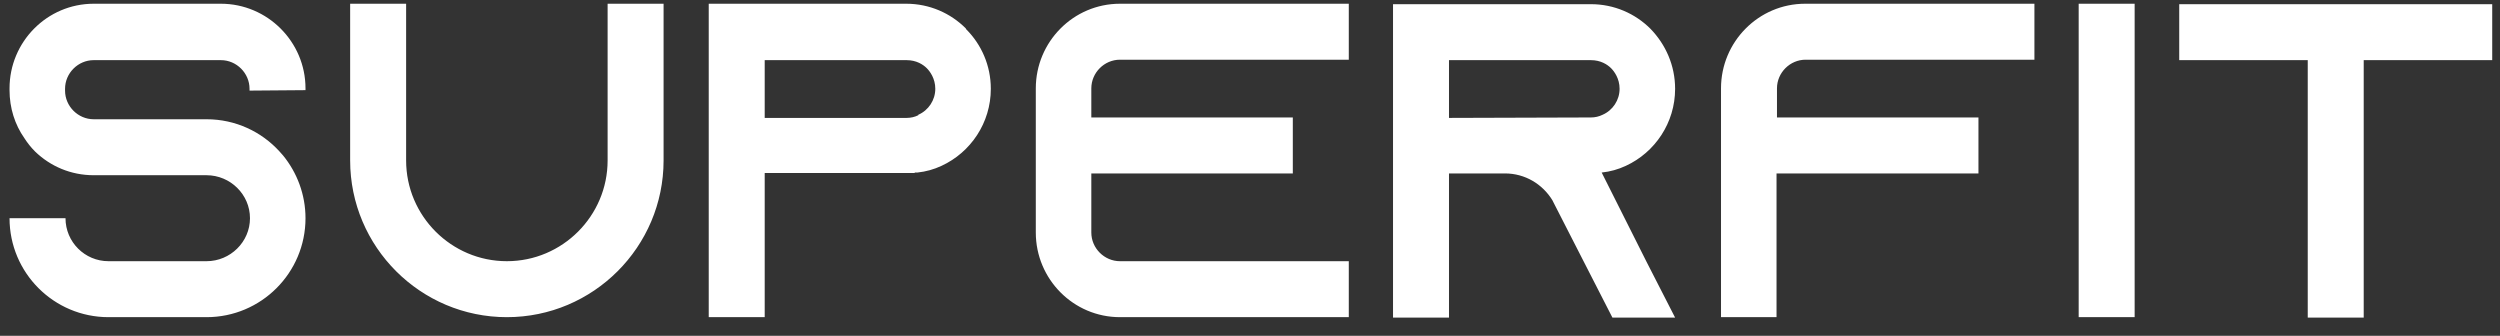 <svg width="134" height="18" viewBox="0 0 134 18" fill="none" xmlns="http://www.w3.org/2000/svg">
<rect x="0" y="0" width="134" height="18" fill="#333333" stroke="none"/>
<path d="M16.375 4.832L13.375 4.856V4.76C13.375 3.92 12.679 3.224 11.839 3.224H5.023C4.183 3.224 3.487 3.92 3.487 4.76V4.856C3.487 5.696 4.183 6.392 5.023 6.392H11.071C12.631 6.392 14.023 7.064 14.983 8.12C15.055 8.192 15.103 8.264 15.175 8.336C15.919 9.248 16.375 10.424 16.375 11.696C16.375 14.624 13.999 17 11.071 17H5.815C2.887 17 0.511 14.624 0.511 11.696H3.511C3.511 12.968 4.543 14 5.815 14H11.071C12.343 14 13.399 12.968 13.399 11.696C13.399 10.424 12.343 9.392 11.071 9.392H5.023C3.799 9.392 2.695 8.912 1.879 8.12C1.663 7.904 1.471 7.664 1.303 7.4C0.799 6.68 0.511 5.792 0.511 4.832V4.736C0.511 2.24 2.527 0.2 5.023 0.2H11.839C14.335 0.2 16.375 2.24 16.375 4.736V4.832ZM32.568 0.2H35.568V8.6C35.568 13.232 31.8 17 27.168 17C22.536 17 18.768 13.232 18.768 8.6V0.2H21.768V8.6C21.768 11.576 24.192 14 27.168 14C30.144 14 32.568 11.576 32.568 8.6V0.2ZM51.764 1.52L51.788 1.568C52.604 2.384 53.108 3.512 53.108 4.76C53.108 6.584 52.028 8.168 50.468 8.888C50.06 9.08 49.628 9.2 49.172 9.248C49.124 9.248 49.076 9.248 49.028 9.248V9.272H40.988V17H37.988V0.2H48.572C49.82 0.2 50.948 0.704 51.764 1.52ZM49.22 6.176V6.152C49.772 5.912 50.132 5.36 50.132 4.76C50.132 4.208 49.844 3.824 49.676 3.656C49.484 3.464 49.124 3.224 48.596 3.224H40.988V6.32H48.596C48.812 6.32 49.028 6.272 49.22 6.176ZM60.031 3.2C59.191 3.2 58.495 3.896 58.495 4.736V6.296H69.295V9.296H58.495V12.464C58.495 13.304 59.191 14 60.031 14H72.295V17H60.031C57.535 17 55.519 14.96 55.519 12.464V4.736C55.519 2.24 57.535 0.2 60.031 0.2H72.295V3.2H60.031ZM85.85 9.248L88.25 14.024L89.786 17.024H86.426L84.89 14.024L83.282 10.88L83.21 10.736C82.682 9.872 81.746 9.296 80.666 9.296H77.666V17.024H74.666V0.224H85.274C86.522 0.224 87.65 0.728 88.466 1.544C89.282 2.384 89.786 3.512 89.786 4.76C89.786 6.584 88.706 8.168 87.146 8.888C86.738 9.08 86.306 9.2 85.85 9.248ZM77.666 6.32L85.274 6.296C85.49 6.296 85.706 6.248 85.898 6.152C86.45 5.912 86.81 5.36 86.81 4.76C86.81 4.208 86.522 3.824 86.354 3.656C86.162 3.464 85.802 3.224 85.274 3.224H77.666V6.32ZM96.757 0.2H109.045V3.2H96.781C95.942 3.2 95.246 3.896 95.246 4.736V6.296H106.045V9.296H95.222V17H92.246V4.736C92.246 2.24 94.261 0.2 96.757 0.2ZM114.417 17H111.417V0.2H114.417V17ZM116.807 0.224H133.583V3.224H126.695V17.024H123.695V3.224H116.807V0.224Z" fill="white"/>
</svg>
